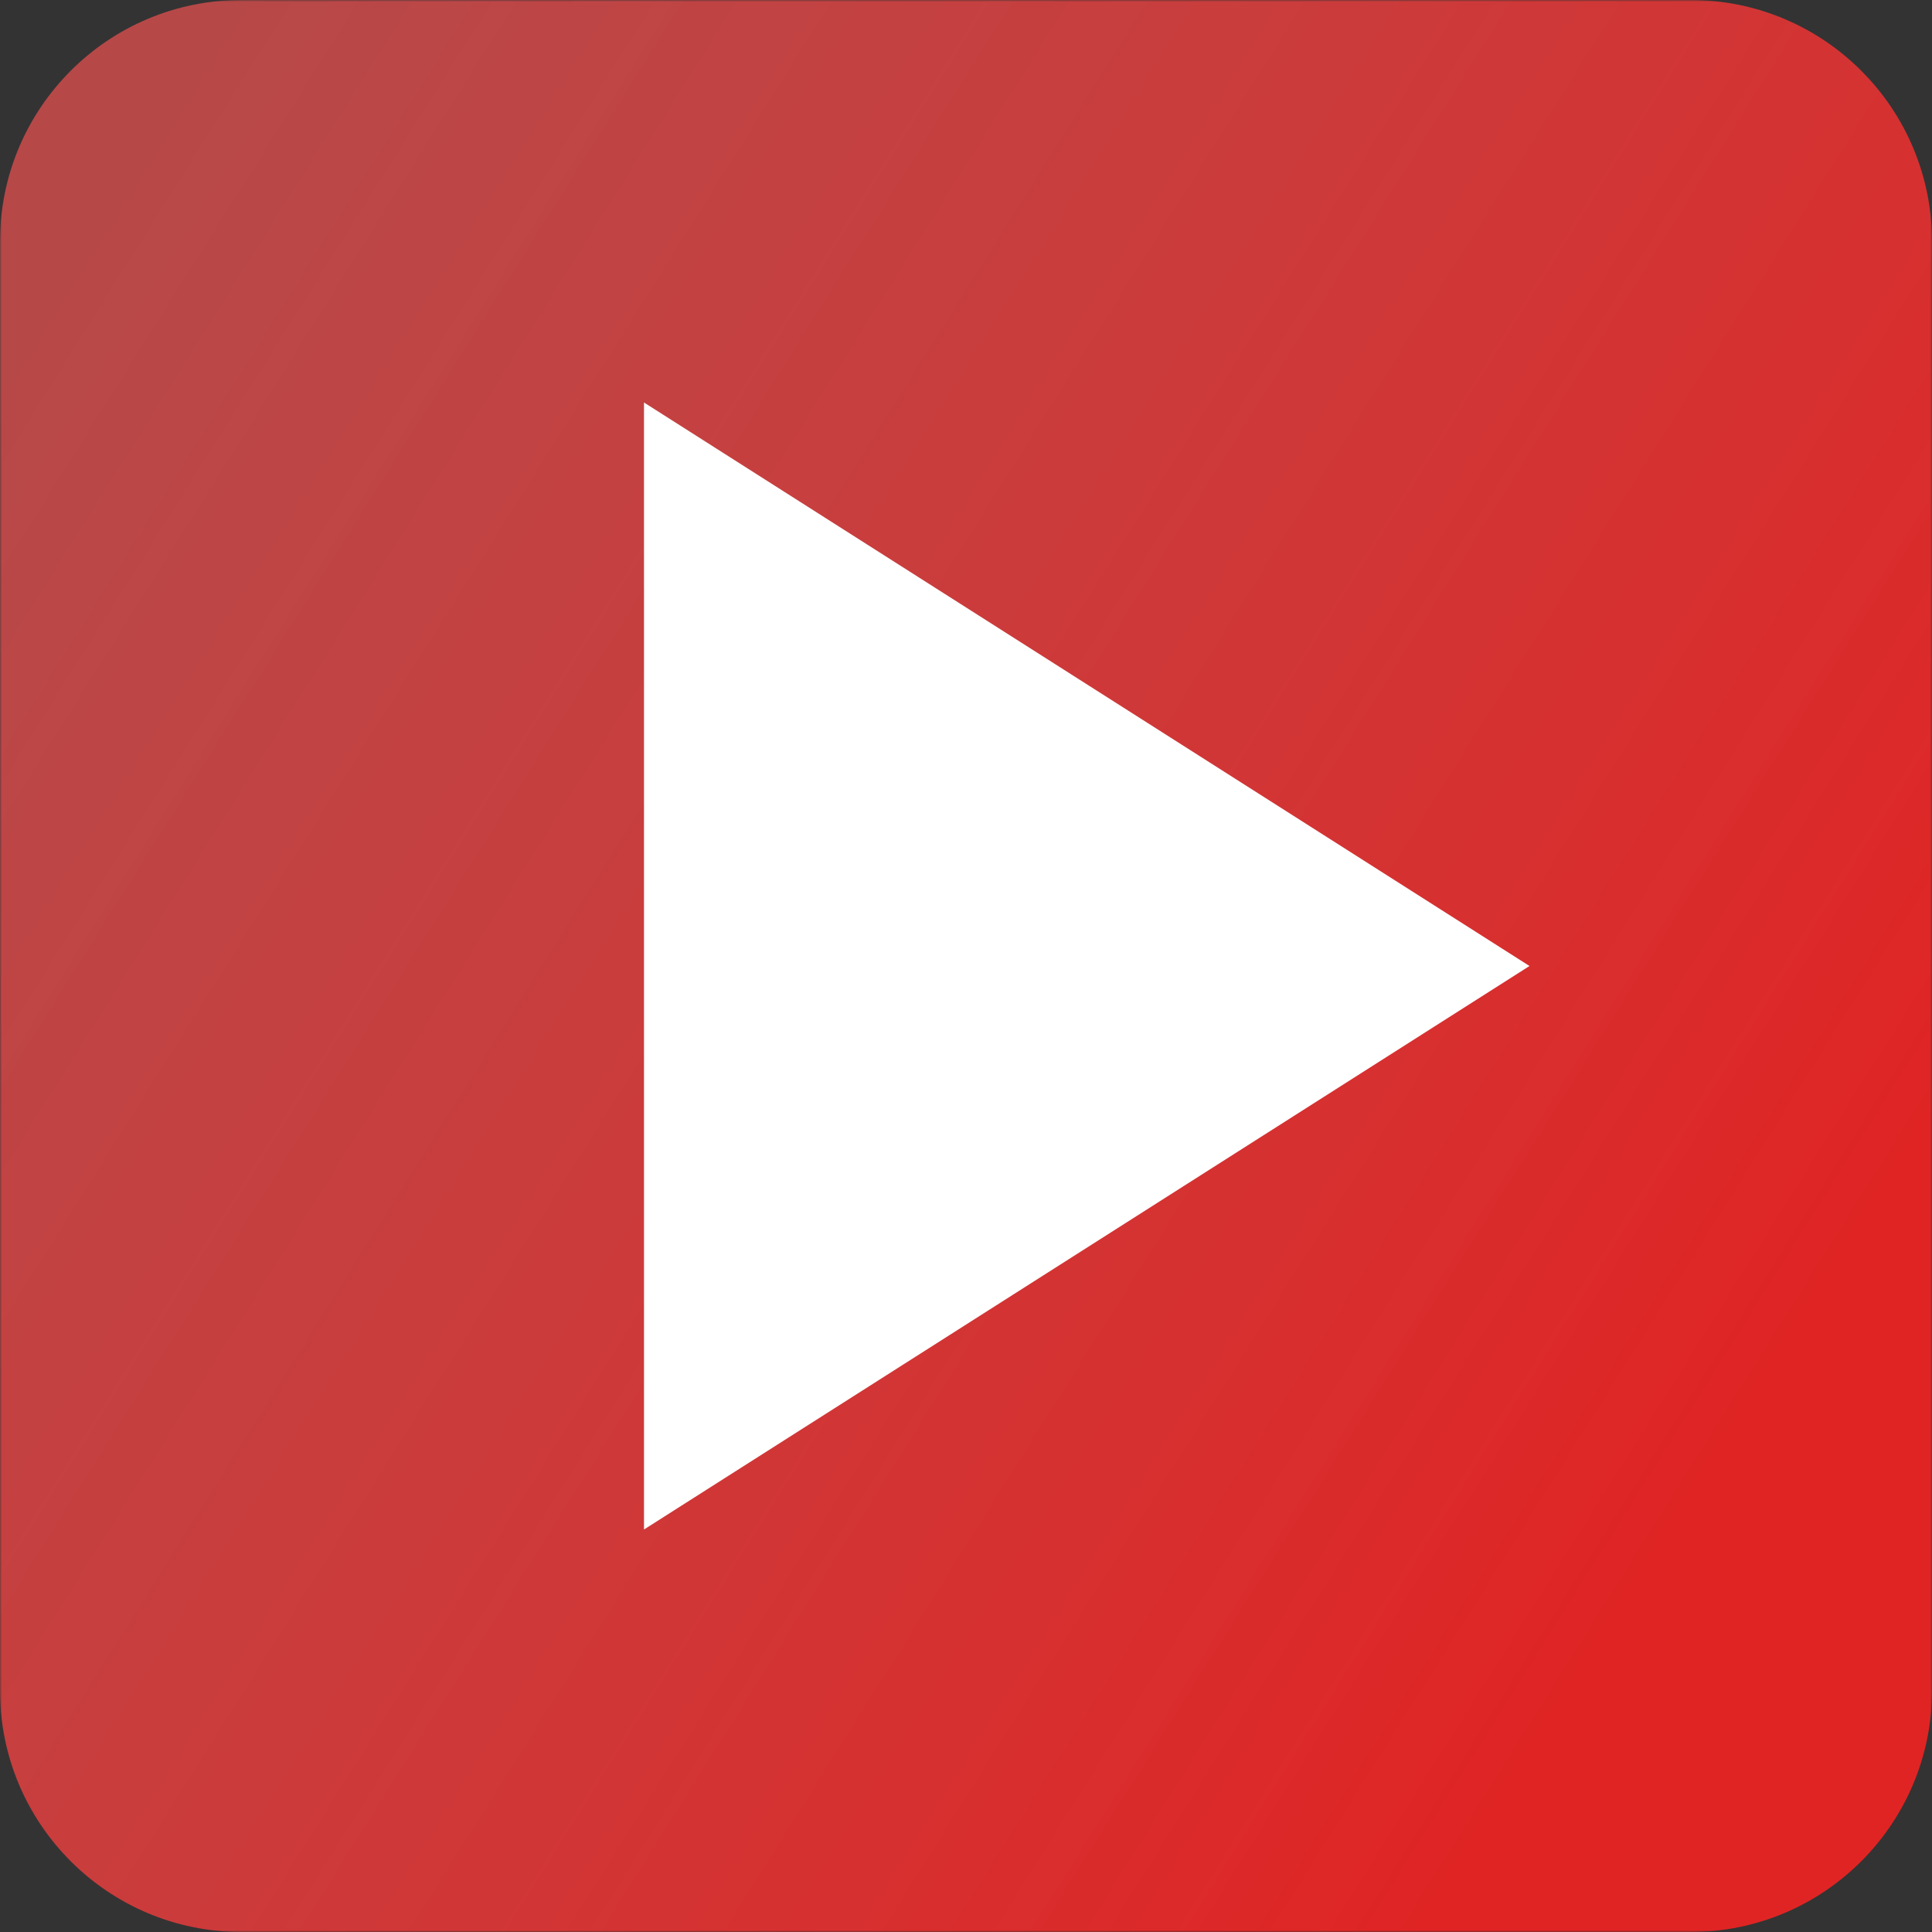 <svg xmlns="http://www.w3.org/2000/svg" width="512" height="512" viewBox="0 0 512 512" fill="none"><rect x="0" y="0" width="512" height="512" fill="#333333" stroke="none"/><g clip-path="url(#clip0_2015_461)"><mask id="mask0_2015_461" style="mask-type:luminance" maskUnits="userSpaceOnUse" x="0" y="0" width="512" height="512"><path d="M512 0H0V512H512V0Z" fill="white"></path></mask><g mask="url(#mask0_2015_461)"><path d="M448 0H64C28.654 0 0 28.654 0 64V448C0 483.347 28.654 512 64 512H448C483.347 512 512 483.347 512 448V64C512 28.654 483.347 0 448 0Z" fill="url(#paint0_linear_2015_461)"></path><path d="M170.666 106.667V405.334L405.333 256L170.666 106.667Z" fill="white"></path></g></g><defs><linearGradient id="paint0_linear_2015_461" x1="-32" y1="149.333" x2="426.667" y2="437.333" gradientUnits="userSpaceOnUse"><stop stop-color="#F05252" stop-opacity="0.7"></stop><stop offset="1" stop-color="#E02424"></stop></linearGradient><clipPath id="clip0_2015_461"><rect width="512" height="512" fill="white"></rect></clipPath></defs></svg>